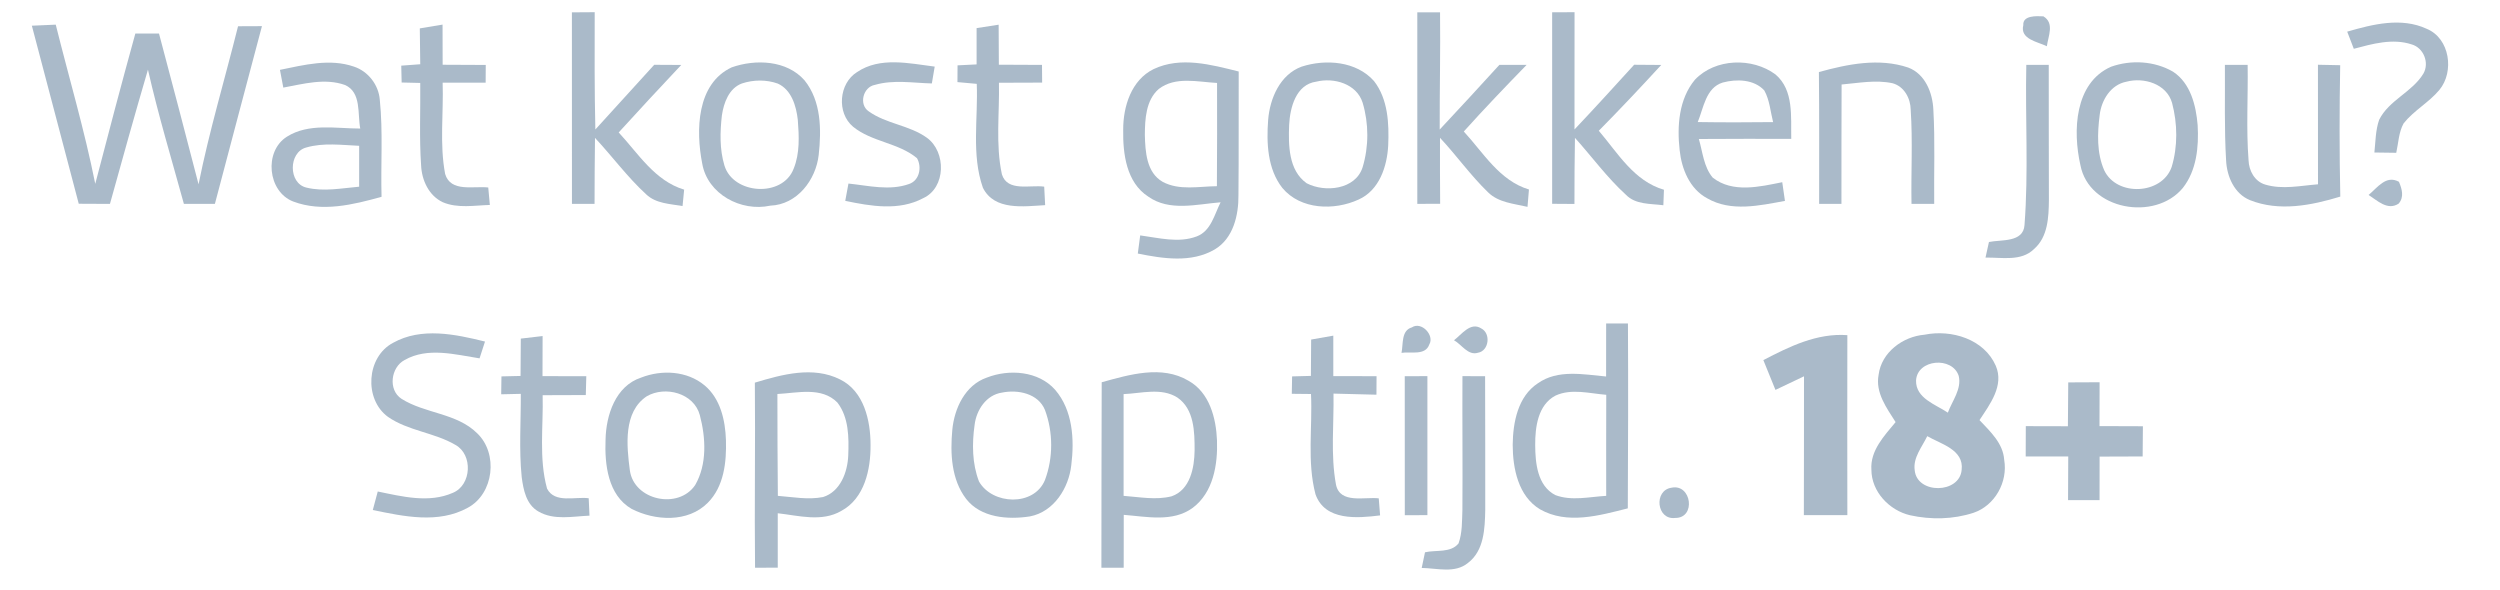 <svg xmlns="http://www.w3.org/2000/svg" width="500pt" height="118pt" viewBox="0 0 500 118"><g id="#ffffffff"></g><g id="#aabac9ff"><path fill="#aabac9" opacity="1.00" d=" M 114.38 2.47 C 115.90 2.45 117.42 2.45 118.94 2.44 C 118.92 10.26 118.89 18.08 119.07 25.90 C 122.98 21.58 126.92 17.27 130.84 12.96 C 132.64 12.97 134.45 12.97 136.25 12.99 C 132.05 17.46 127.86 21.95 123.74 26.49 C 127.68 30.74 130.96 36.16 136.83 37.93 C 136.72 39.02 136.62 40.12 136.51 41.21 C 134.01 40.77 131.18 40.73 129.23 38.86 C 125.48 35.43 122.47 31.29 119.00 27.58 C 118.94 31.98 118.92 36.38 118.91 40.78 C 117.40 40.78 115.89 40.78 114.39 40.77 C 114.38 28.00 114.37 15.23 114.38 2.47 Z"></path><path fill="#aabac9" opacity="1.00" d=" M 283.46 2.46 C 284.98 2.45 286.49 2.45 288.01 2.46 C 288.10 10.27 287.92 18.09 287.94 25.91 C 291.96 21.63 295.92 17.30 299.88 12.97 C 301.69 12.97 303.50 12.97 305.32 12.98 C 301.07 17.35 296.84 21.76 292.76 26.30 C 296.70 30.57 299.89 36.12 305.79 37.90 C 305.69 39.06 305.59 40.21 305.50 41.37 C 302.78 40.73 299.71 40.53 297.61 38.46 C 294.12 35.09 291.31 31.10 288.00 27.56 C 287.97 31.96 288.01 36.36 288.03 40.76 C 286.50 40.77 284.98 40.77 283.46 40.77 C 283.47 28.00 283.46 15.23 283.46 2.46 Z"></path><path fill="#aabac9" opacity="1.00" d=" M 310.43 2.46 C 311.92 2.45 313.41 2.45 314.91 2.44 C 314.93 10.26 314.88 18.07 314.90 25.89 C 318.93 21.63 322.88 17.29 326.83 12.95 C 328.63 12.96 330.44 12.97 332.25 12.99 C 328.16 17.44 324.01 21.85 319.76 26.15 C 323.56 30.61 326.79 36.21 332.79 37.95 C 332.75 38.99 332.71 40.02 332.67 41.05 C 330.11 40.71 327.12 40.96 325.17 38.94 C 321.40 35.50 318.39 31.35 314.99 27.57 C 314.91 31.97 314.89 36.38 314.89 40.79 C 313.40 40.78 311.91 40.77 310.43 40.76 C 310.44 27.99 310.43 15.23 310.43 2.46 Z"></path><path fill="#aabac9" opacity="1.00" d=" M 404.66 5.03 C 404.51 3.05 407.32 3.20 408.68 3.27 C 410.94 4.62 409.64 7.24 409.37 9.25 C 407.57 8.35 403.95 7.87 404.66 5.03 Z"></path><path fill="#aabac9" opacity="1.00" d=" M 6.37 5.14 C 7.96 5.07 9.55 4.99 11.15 4.93 C 13.79 15.54 16.91 26.04 19.05 36.77 C 21.66 26.73 24.31 16.70 27.07 6.70 C 28.65 6.70 30.22 6.70 31.80 6.71 C 34.48 16.75 37.10 26.80 39.71 36.86 C 41.85 26.20 44.98 15.79 47.61 5.25 C 49.20 5.24 50.80 5.23 52.39 5.23 C 49.23 17.07 46.12 28.92 42.98 40.77 C 40.91 40.77 38.84 40.78 36.78 40.78 C 34.32 31.84 31.64 22.97 29.59 13.93 C 26.97 22.85 24.48 31.81 21.99 40.78 C 19.91 40.77 17.83 40.76 15.75 40.75 C 12.63 28.88 9.49 17.02 6.37 5.14 Z"></path><path fill="#aabac9" opacity="1.00" d=" M 83.96 5.68 C 85.48 5.43 86.99 5.18 88.51 4.92 C 88.52 7.60 88.52 10.27 88.53 12.95 C 91.40 12.97 94.28 12.97 97.15 12.99 C 97.14 14.17 97.14 15.36 97.13 16.54 C 94.26 16.54 91.40 16.54 88.53 16.54 C 88.73 22.62 87.89 28.80 89.03 34.80 C 90.14 38.52 94.76 37.15 97.65 37.50 C 97.76 38.66 97.86 39.83 97.97 40.99 C 94.85 41.08 91.54 41.71 88.57 40.45 C 85.76 39.14 84.34 36.02 84.22 33.05 C 83.84 27.57 84.11 22.07 84.05 16.59 C 82.81 16.56 81.57 16.53 80.33 16.50 C 80.30 15.38 80.27 14.25 80.25 13.13 C 81.51 13.03 82.78 12.94 84.05 12.85 C 84.02 10.46 83.99 8.07 83.96 5.68 Z"></path><path fill="#aabac9" opacity="1.00" d=" M 195.32 5.62 C 196.78 5.39 198.26 5.16 199.73 4.94 C 199.75 7.61 199.75 10.27 199.77 12.94 C 202.64 12.97 205.52 12.96 208.40 12.98 C 208.40 13.87 208.42 15.64 208.43 16.52 C 205.55 16.54 202.67 16.54 199.79 16.55 C 199.92 22.65 199.09 28.86 200.38 34.87 C 201.50 38.42 206.05 36.93 208.84 37.33 C 208.90 38.56 208.97 39.80 209.03 41.03 C 204.77 41.27 198.89 42.18 196.58 37.55 C 194.25 30.90 195.64 23.67 195.35 16.77 C 194.06 16.65 192.77 16.53 191.49 16.42 C 191.49 15.58 191.51 13.91 191.51 13.07 C 192.46 13.02 194.37 12.93 195.32 12.88 C 195.31 10.46 195.32 8.04 195.32 5.62 Z"></path><path fill="#aabac9" opacity="1.00" d=" M 469.44 6.33 C 474.56 4.85 480.26 3.40 485.36 5.77 C 489.97 7.68 490.91 14.32 487.88 17.98 C 485.78 20.51 482.76 22.10 480.72 24.68 C 479.73 26.47 479.69 28.60 479.25 30.56 C 477.79 30.54 476.32 30.52 474.88 30.50 C 475.11 28.32 475.10 26.06 475.83 23.96 C 477.79 20.02 482.44 18.43 484.68 14.72 C 485.92 12.57 484.72 9.55 482.33 8.88 C 478.51 7.62 474.49 8.77 470.76 9.76 C 470.31 8.61 469.87 7.47 469.44 6.33 Z"></path><path fill="#aabac9" opacity="1.00" d=" M 55.99 13.97 C 60.83 12.99 65.94 11.65 70.78 13.32 C 73.63 14.26 75.73 16.97 75.96 19.96 C 76.62 26.40 76.13 32.89 76.31 39.36 C 70.63 40.95 64.40 42.47 58.66 40.31 C 53.52 38.35 52.74 30.27 57.38 27.34 C 61.75 24.58 67.18 25.71 72.05 25.71 C 71.48 22.79 72.32 18.46 69.00 17.00 C 64.99 15.57 60.68 16.78 56.66 17.52 C 56.49 16.63 56.16 14.86 55.99 13.97 M 61.25 29.50 C 57.68 30.43 57.63 36.68 61.29 37.52 C 64.75 38.37 68.34 37.64 71.83 37.34 C 71.83 34.61 71.83 31.89 71.83 29.16 C 68.31 29.01 64.69 28.50 61.25 29.50 Z"></path><path fill="#aabac9" opacity="1.00" d=" M 146.34 13.47 C 151.11 11.79 157.35 12.03 160.90 16.06 C 164.25 20.20 164.30 25.94 163.74 30.98 C 163.18 36.00 159.42 40.93 154.06 41.13 C 148.21 42.41 141.49 38.83 140.44 32.69 C 139.15 26.11 139.31 16.75 146.34 13.47 M 148.39 16.69 C 145.79 17.65 144.75 20.56 144.38 23.07 C 144.00 26.39 143.91 29.85 144.88 33.08 C 146.62 38.91 156.53 39.56 158.73 33.74 C 159.99 30.66 159.81 27.22 159.56 23.97 C 159.25 21.21 158.31 17.97 155.57 16.72 C 153.28 15.90 150.69 15.93 148.39 16.69 Z"></path><path fill="#aabac9" opacity="1.00" d=" M 171.42 14.41 C 176.02 11.31 181.84 12.68 186.94 13.32 C 186.75 14.44 186.56 15.57 186.37 16.69 C 182.58 16.59 178.67 15.90 174.97 16.98 C 172.63 17.39 171.71 20.89 173.73 22.26 C 177.24 24.79 181.88 25.02 185.39 27.56 C 189.27 30.37 189.21 37.56 184.63 39.64 C 179.79 42.22 174.16 41.24 169.05 40.17 C 169.26 39.02 169.47 37.86 169.69 36.71 C 173.68 37.12 177.90 38.20 181.81 36.80 C 183.90 36.10 184.42 33.42 183.40 31.64 C 179.68 28.53 174.36 28.41 170.61 25.34 C 167.30 22.57 167.76 16.68 171.42 14.41 Z"></path><path fill="#aabac9" opacity="1.00" d=" M 230.72 13.82 C 236.15 11.25 242.23 12.93 247.74 14.30 C 247.71 22.54 247.77 30.79 247.69 39.03 C 247.73 43.05 246.66 47.67 242.96 49.88 C 238.27 52.63 232.61 51.73 227.56 50.71 C 227.68 49.81 227.92 47.99 228.04 47.08 C 231.75 47.57 235.71 48.66 239.35 47.28 C 242.21 46.20 242.88 42.89 244.12 40.46 C 239.34 40.84 233.91 42.34 229.65 39.32 C 225.27 36.50 224.56 30.74 224.64 25.96 C 224.62 21.31 226.26 16.01 230.72 13.82 M 231.76 17.79 C 229.17 20.04 228.99 23.81 228.97 27.00 C 229.06 30.33 229.28 34.51 232.54 36.37 C 235.86 38.15 239.79 37.27 243.38 37.24 C 243.43 30.36 243.43 23.47 243.41 16.59 C 239.55 16.39 235.10 15.23 231.76 17.79 Z"></path><path fill="#aabac9" opacity="1.00" d=" M 260.32 13.33 C 265.13 11.77 271.28 12.22 274.81 16.22 C 277.61 19.84 277.83 24.71 277.64 29.10 C 277.42 33.30 275.86 38.06 271.72 39.91 C 266.85 42.15 260.12 41.97 256.47 37.59 C 253.49 33.79 253.28 28.60 253.63 23.98 C 253.97 19.69 256.00 14.92 260.32 13.33 M 263.26 16.33 C 259.18 16.89 258.00 21.53 257.83 24.99 C 257.67 29.01 257.69 34.07 261.33 36.65 C 264.99 38.55 271.09 37.94 272.52 33.46 C 273.78 29.30 273.77 24.70 272.53 20.55 C 271.34 16.75 266.79 15.46 263.26 16.33 Z"></path><path fill="#aabac9" opacity="1.00" d=" M 338.99 15.94 C 343.05 11.65 350.46 11.45 355.10 14.89 C 358.82 18.05 358.15 23.40 358.25 27.77 C 352.09 27.77 345.93 27.75 339.77 27.80 C 340.53 30.40 340.74 33.37 342.54 35.52 C 346.53 38.66 351.92 37.35 356.45 36.44 C 356.63 37.69 356.80 38.93 356.99 40.18 C 351.90 41.11 346.21 42.42 341.44 39.66 C 337.94 37.79 336.32 33.80 335.93 30.03 C 335.39 25.22 335.76 19.81 338.99 15.94 M 344.54 16.51 C 341.15 17.56 340.72 21.59 339.55 24.41 C 344.57 24.49 349.60 24.48 354.62 24.42 C 354.08 22.31 353.94 20.03 352.86 18.09 C 350.80 15.84 347.29 15.77 344.54 16.51 Z"></path><path fill="#aabac9" opacity="1.00" d=" M 363.78 14.41 C 369.55 12.82 375.80 11.54 381.64 13.51 C 385.04 14.78 386.52 18.56 386.67 21.93 C 387.03 28.21 386.77 34.50 386.84 40.78 C 385.32 40.78 383.81 40.78 382.30 40.77 C 382.19 34.50 382.56 28.22 382.14 21.96 C 382.11 19.67 380.84 17.29 378.52 16.65 C 375.15 15.92 371.69 16.61 368.32 16.90 C 368.28 24.86 368.30 32.81 368.29 40.77 C 366.80 40.77 365.31 40.77 363.83 40.77 C 363.82 31.98 363.87 23.19 363.78 14.41 Z"></path><path fill="#aabac9" opacity="1.00" d=" M 405.26 12.97 C 406.75 12.97 408.25 12.97 409.75 12.98 C 409.74 21.99 409.77 31.01 409.78 40.03 C 409.74 43.43 409.59 47.39 406.81 49.80 C 404.24 52.35 400.34 51.45 397.10 51.52 C 397.32 50.48 397.56 49.44 397.79 48.40 C 400.24 47.89 404.66 48.55 404.90 45.02 C 405.72 34.37 405.03 23.65 405.26 12.97 Z"></path><path fill="#aabac9" opacity="1.00" d=" M 422.20 13.35 C 426.22 11.92 430.90 12.19 434.61 14.34 C 438.12 16.64 439.21 21.11 439.53 25.04 C 439.78 29.36 439.33 34.10 436.55 37.61 C 430.98 44.31 417.78 42.01 416.08 33.01 C 414.54 26.24 414.89 16.59 422.20 13.35 M 425.29 16.34 C 422.17 16.93 420.28 20.01 419.94 22.98 C 419.47 26.65 419.33 30.59 420.84 34.05 C 423.33 39.35 432.38 38.97 434.33 33.40 C 435.58 29.28 435.51 24.72 434.41 20.57 C 433.32 16.77 428.79 15.41 425.29 16.34 Z"></path><path fill="#aabac9" opacity="1.00" d=" M 444.98 12.97 C 446.49 12.97 448.01 12.97 449.53 12.98 C 449.63 19.33 449.22 25.70 449.71 32.04 C 449.78 34.14 450.93 36.30 453.06 36.92 C 456.49 37.95 460.11 37.13 463.60 36.86 C 463.60 28.89 463.58 20.92 463.59 12.95 C 465.07 12.98 466.55 13.01 468.04 13.04 C 467.88 21.80 467.87 30.56 468.06 39.32 C 462.26 41.09 455.83 42.36 450.00 40.03 C 446.86 38.76 445.37 35.29 445.22 32.09 C 444.84 25.73 445.03 19.34 444.98 12.97 Z"></path><path fill="#aabac9" opacity="1.00" d=" M 473.72 38.99 C 475.46 37.57 477.20 34.92 479.79 36.36 C 480.39 37.79 480.88 39.42 479.72 40.73 C 477.51 42.18 475.46 40.10 473.72 38.99 Z"></path><path fill="#aabac9" opacity="1.00" d=" M 282.37 65.48 C 284.28 64.20 286.95 67.07 285.86 68.89 C 285.06 71.19 282.12 70.27 280.30 70.57 C 280.67 68.86 280.20 66.10 282.37 65.48 Z"></path><path fill="#aabac9" opacity="1.00" d=" M 290.80 68.05 C 292.30 66.93 294.09 64.31 296.24 65.68 C 298.22 66.67 297.81 70.18 295.59 70.55 C 293.60 71.17 292.32 68.88 290.80 68.05 Z"></path><path fill="#aabac9" opacity="1.00" d=" M 321.23 64.70 C 322.68 64.70 324.13 64.69 325.59 64.69 C 325.66 77.01 325.62 89.34 325.56 101.67 C 319.90 103.10 313.44 104.96 308.00 101.86 C 303.64 99.23 302.55 93.68 302.54 88.96 C 302.59 84.50 303.56 79.29 307.57 76.66 C 311.57 73.83 316.69 74.89 321.22 75.30 C 321.22 71.77 321.22 68.23 321.23 64.70 M 311.10 79.12 C 307.57 80.97 307.02 85.44 307.04 89.02 C 307.06 92.60 307.47 97.15 311.05 99.01 C 314.30 100.25 317.87 99.36 321.24 99.17 C 321.22 92.43 321.24 85.69 321.25 78.96 C 317.91 78.70 314.29 77.65 311.10 79.12 Z"></path><path fill="#aabac9" opacity="1.00" d=" M 78.62 68.56 C 84.28 65.40 91.05 66.84 97.00 68.31 C 96.73 69.15 96.18 70.83 95.91 71.67 C 91.01 70.91 85.55 69.38 80.93 72.00 C 78.17 73.44 77.56 77.98 80.30 79.76 C 85.01 82.74 91.32 82.59 95.42 86.64 C 99.69 90.69 98.79 98.75 93.54 101.56 C 87.67 104.79 80.75 103.29 74.56 102.00 C 74.89 100.77 75.22 99.53 75.55 98.30 C 80.44 99.30 85.79 100.68 90.58 98.56 C 94.33 97.01 94.62 90.91 91.07 88.97 C 86.84 86.49 81.65 86.19 77.59 83.37 C 72.75 79.84 73.27 71.37 78.62 68.56 Z"></path><path fill="#aabac9" opacity="1.00" d=" M 262.23 67.91 C 263.70 67.65 265.18 67.39 266.66 67.13 C 266.66 69.83 266.65 72.52 266.66 75.22 C 269.54 75.23 272.43 75.23 275.31 75.24 C 275.30 76.47 275.29 77.71 275.29 78.94 C 272.42 78.87 269.56 78.78 266.70 78.72 C 266.81 84.79 266.09 90.94 267.20 96.94 C 268.02 100.84 272.95 99.33 275.75 99.67 C 275.84 100.81 275.93 101.94 276.02 103.08 C 271.47 103.65 265.00 104.21 263.10 98.86 C 261.38 92.34 262.52 85.46 262.20 78.80 C 260.91 78.78 259.63 78.77 258.36 78.76 C 258.37 77.60 258.39 76.44 258.42 75.28 C 259.67 75.25 260.93 75.22 262.18 75.18 C 262.20 72.76 262.21 70.33 262.23 67.91 Z"></path><path fill="#aabac9" opacity="1.00" d=" M 352.67 72.02 C 357.91 69.30 363.38 66.59 369.47 67.03 C 369.46 79.03 369.44 91.03 369.47 103.03 C 366.56 103.03 363.67 103.03 360.77 103.03 C 360.78 93.78 360.81 84.52 360.80 75.26 C 358.90 76.16 356.99 77.07 355.09 77.98 C 354.28 75.99 353.47 74.01 352.67 72.02 Z"></path><path fill="#aabac9" opacity="1.00" d=" M 375.72 74.96 C 376.29 70.46 380.57 67.30 384.91 66.94 C 390.29 65.85 396.81 67.81 399.15 73.14 C 400.87 77.11 397.97 80.87 395.90 84.02 C 398.03 86.29 400.62 88.64 400.84 91.97 C 401.60 96.39 398.99 101.11 394.70 102.56 C 390.64 103.89 386.17 103.97 382.01 103.05 C 377.86 102.08 374.30 98.34 374.28 93.96 C 374.01 90.11 376.86 87.16 379.12 84.42 C 377.33 81.59 375.04 78.53 375.72 74.96 M 383.21 76.10 C 383.13 79.67 387.12 80.88 389.57 82.53 C 390.43 80.18 392.38 77.80 391.74 75.17 C 390.47 71.25 383.45 71.81 383.21 76.10 M 382.94 94.05 C 383.40 98.88 391.93 98.77 392.33 93.97 C 392.82 89.92 388.15 88.80 385.45 87.23 C 384.42 89.39 382.58 91.51 382.94 94.05 Z"></path><path fill="#aabac9" opacity="1.00" d=" M 104.16 67.72 C 105.61 67.55 107.07 67.38 108.52 67.21 C 108.52 69.88 108.50 72.56 108.50 75.23 C 111.42 75.23 114.34 75.23 117.26 75.24 C 117.22 76.49 117.19 77.75 117.16 79.01 C 114.28 79.03 111.41 79.03 108.53 79.04 C 108.69 85.26 107.74 91.65 109.41 97.72 C 110.95 100.73 115.06 99.28 117.74 99.65 C 117.79 100.81 117.85 101.97 117.90 103.13 C 114.51 103.27 110.77 104.11 107.67 102.29 C 105.24 100.91 104.67 97.94 104.34 95.41 C 103.78 89.88 104.19 84.31 104.16 78.77 C 102.85 78.80 101.55 78.83 100.24 78.86 C 100.26 77.66 100.27 76.47 100.29 75.28 C 101.56 75.25 102.83 75.22 104.11 75.19 C 104.12 72.70 104.14 70.21 104.16 67.72 Z"></path><path fill="#aabac9" opacity="1.00" d=" M 128.22 75.52 C 132.34 73.90 137.42 74.16 140.91 77.07 C 144.09 79.72 145.06 84.07 145.19 88.03 C 145.32 92.40 144.80 97.30 141.56 100.55 C 137.59 104.57 131.01 104.18 126.31 101.77 C 121.58 99.03 120.91 92.87 121.11 87.93 C 121.21 83.03 123.10 77.20 128.22 75.52 M 129.36 79.25 C 124.62 82.39 125.33 89.16 125.97 94.07 C 126.79 100.07 135.67 101.97 139.03 97.02 C 141.45 92.85 141.16 87.53 139.96 83.01 C 138.78 78.62 133.05 77.12 129.36 79.25 Z"></path><path fill="#aabac9" opacity="1.00" d=" M 150.97 76.53 C 156.42 74.89 162.62 73.17 168.02 75.89 C 172.81 78.24 174.11 84.12 174.11 89.00 C 174.15 93.86 172.92 99.68 168.26 102.18 C 164.36 104.46 159.73 103.12 155.55 102.65 C 155.55 106.28 155.55 109.91 155.55 113.53 C 154.03 113.54 152.52 113.55 151.01 113.55 C 150.87 101.21 151.09 88.87 150.97 76.53 M 155.48 78.80 C 155.48 85.59 155.51 92.38 155.57 99.17 C 158.56 99.40 161.62 100.00 164.61 99.41 C 168.08 98.33 169.52 94.41 169.65 91.08 C 169.79 87.50 169.77 83.48 167.48 80.51 C 164.32 77.30 159.46 78.60 155.48 78.80 Z"></path><path fill="#aabac9" opacity="1.00" d=" M 197.36 75.52 C 201.84 73.77 207.69 74.19 211.03 77.96 C 214.55 82.04 214.90 87.89 214.26 93.01 C 213.76 97.60 210.79 102.36 205.99 103.28 C 201.59 103.97 196.15 103.56 193.22 99.77 C 190.25 95.87 190.03 90.67 190.46 85.98 C 190.86 81.69 193.02 77.02 197.36 75.52 M 200.40 78.52 C 197.25 78.98 195.27 82.01 194.92 84.98 C 194.39 88.73 194.42 92.73 195.80 96.30 C 198.47 100.98 206.79 101.34 208.99 96.01 C 210.66 91.57 210.64 86.42 208.99 81.99 C 207.64 78.68 203.56 77.87 200.40 78.52 Z"></path><path fill="#aabac9" opacity="1.00" d=" M 220.34 76.45 C 225.89 74.92 232.34 72.98 237.68 76.14 C 241.90 78.48 243.22 83.61 243.40 88.09 C 243.57 92.91 242.66 98.49 238.54 101.57 C 234.54 104.50 229.31 103.32 224.75 102.97 C 224.75 106.49 224.75 110.02 224.74 113.54 C 223.25 113.54 221.77 113.55 220.28 113.55 C 220.28 101.18 220.31 88.82 220.34 76.45 M 224.72 78.82 C 224.72 85.60 224.72 92.39 224.72 99.17 C 227.89 99.40 231.17 100.06 234.32 99.26 C 238.04 97.98 238.88 93.54 238.92 90.08 C 238.93 86.40 238.86 81.83 235.48 79.51 C 232.27 77.47 228.26 78.68 224.72 78.82 Z"></path><path fill="#aabac9" opacity="1.00" d=" M 280.95 75.24 C 282.45 75.23 283.97 75.23 285.48 75.23 C 285.49 84.49 285.47 93.76 285.48 103.03 C 283.97 103.03 282.46 103.03 280.96 103.04 C 280.95 93.77 280.96 84.50 280.95 75.24 Z"></path><path fill="#aabac9" opacity="1.00" d=" M 292.49 75.23 C 294.00 75.23 295.51 75.23 297.02 75.24 C 297.03 84.15 297.07 93.07 297.05 101.98 C 296.97 105.69 296.84 110.13 293.59 112.59 C 290.98 114.74 287.40 113.63 284.34 113.59 C 284.51 112.81 284.84 111.24 285.00 110.46 C 287.20 109.94 290.13 110.64 291.71 108.68 C 292.48 106.54 292.39 104.22 292.48 101.98 C 292.55 93.07 292.44 84.15 292.49 75.23 Z"></path><path fill="#aabac9" opacity="1.00" d=" M 413.65 76.48 C 415.73 76.46 417.82 76.45 419.92 76.45 C 419.91 79.37 419.89 82.30 419.90 85.22 C 422.79 85.24 425.68 85.23 428.58 85.25 C 428.56 87.26 428.54 89.28 428.53 91.29 C 425.65 91.31 422.78 91.30 419.92 91.32 C 419.91 94.22 419.91 97.12 419.91 100.03 C 417.80 100.03 415.71 100.03 413.61 100.03 C 413.62 97.12 413.64 94.21 413.65 91.30 C 410.81 91.30 407.97 91.30 405.14 91.29 C 405.14 89.27 405.15 87.25 405.16 85.23 C 407.96 85.23 410.77 85.25 413.58 85.25 C 413.61 82.33 413.61 79.40 413.65 76.48 Z"></path><path fill="#aabac9" opacity="1.00" d=" M 334.32 97.54 C 338.31 96.71 339.26 103.64 335.03 103.59 C 331.29 104.04 330.70 98.04 334.32 97.54 Z"></path></g></svg>